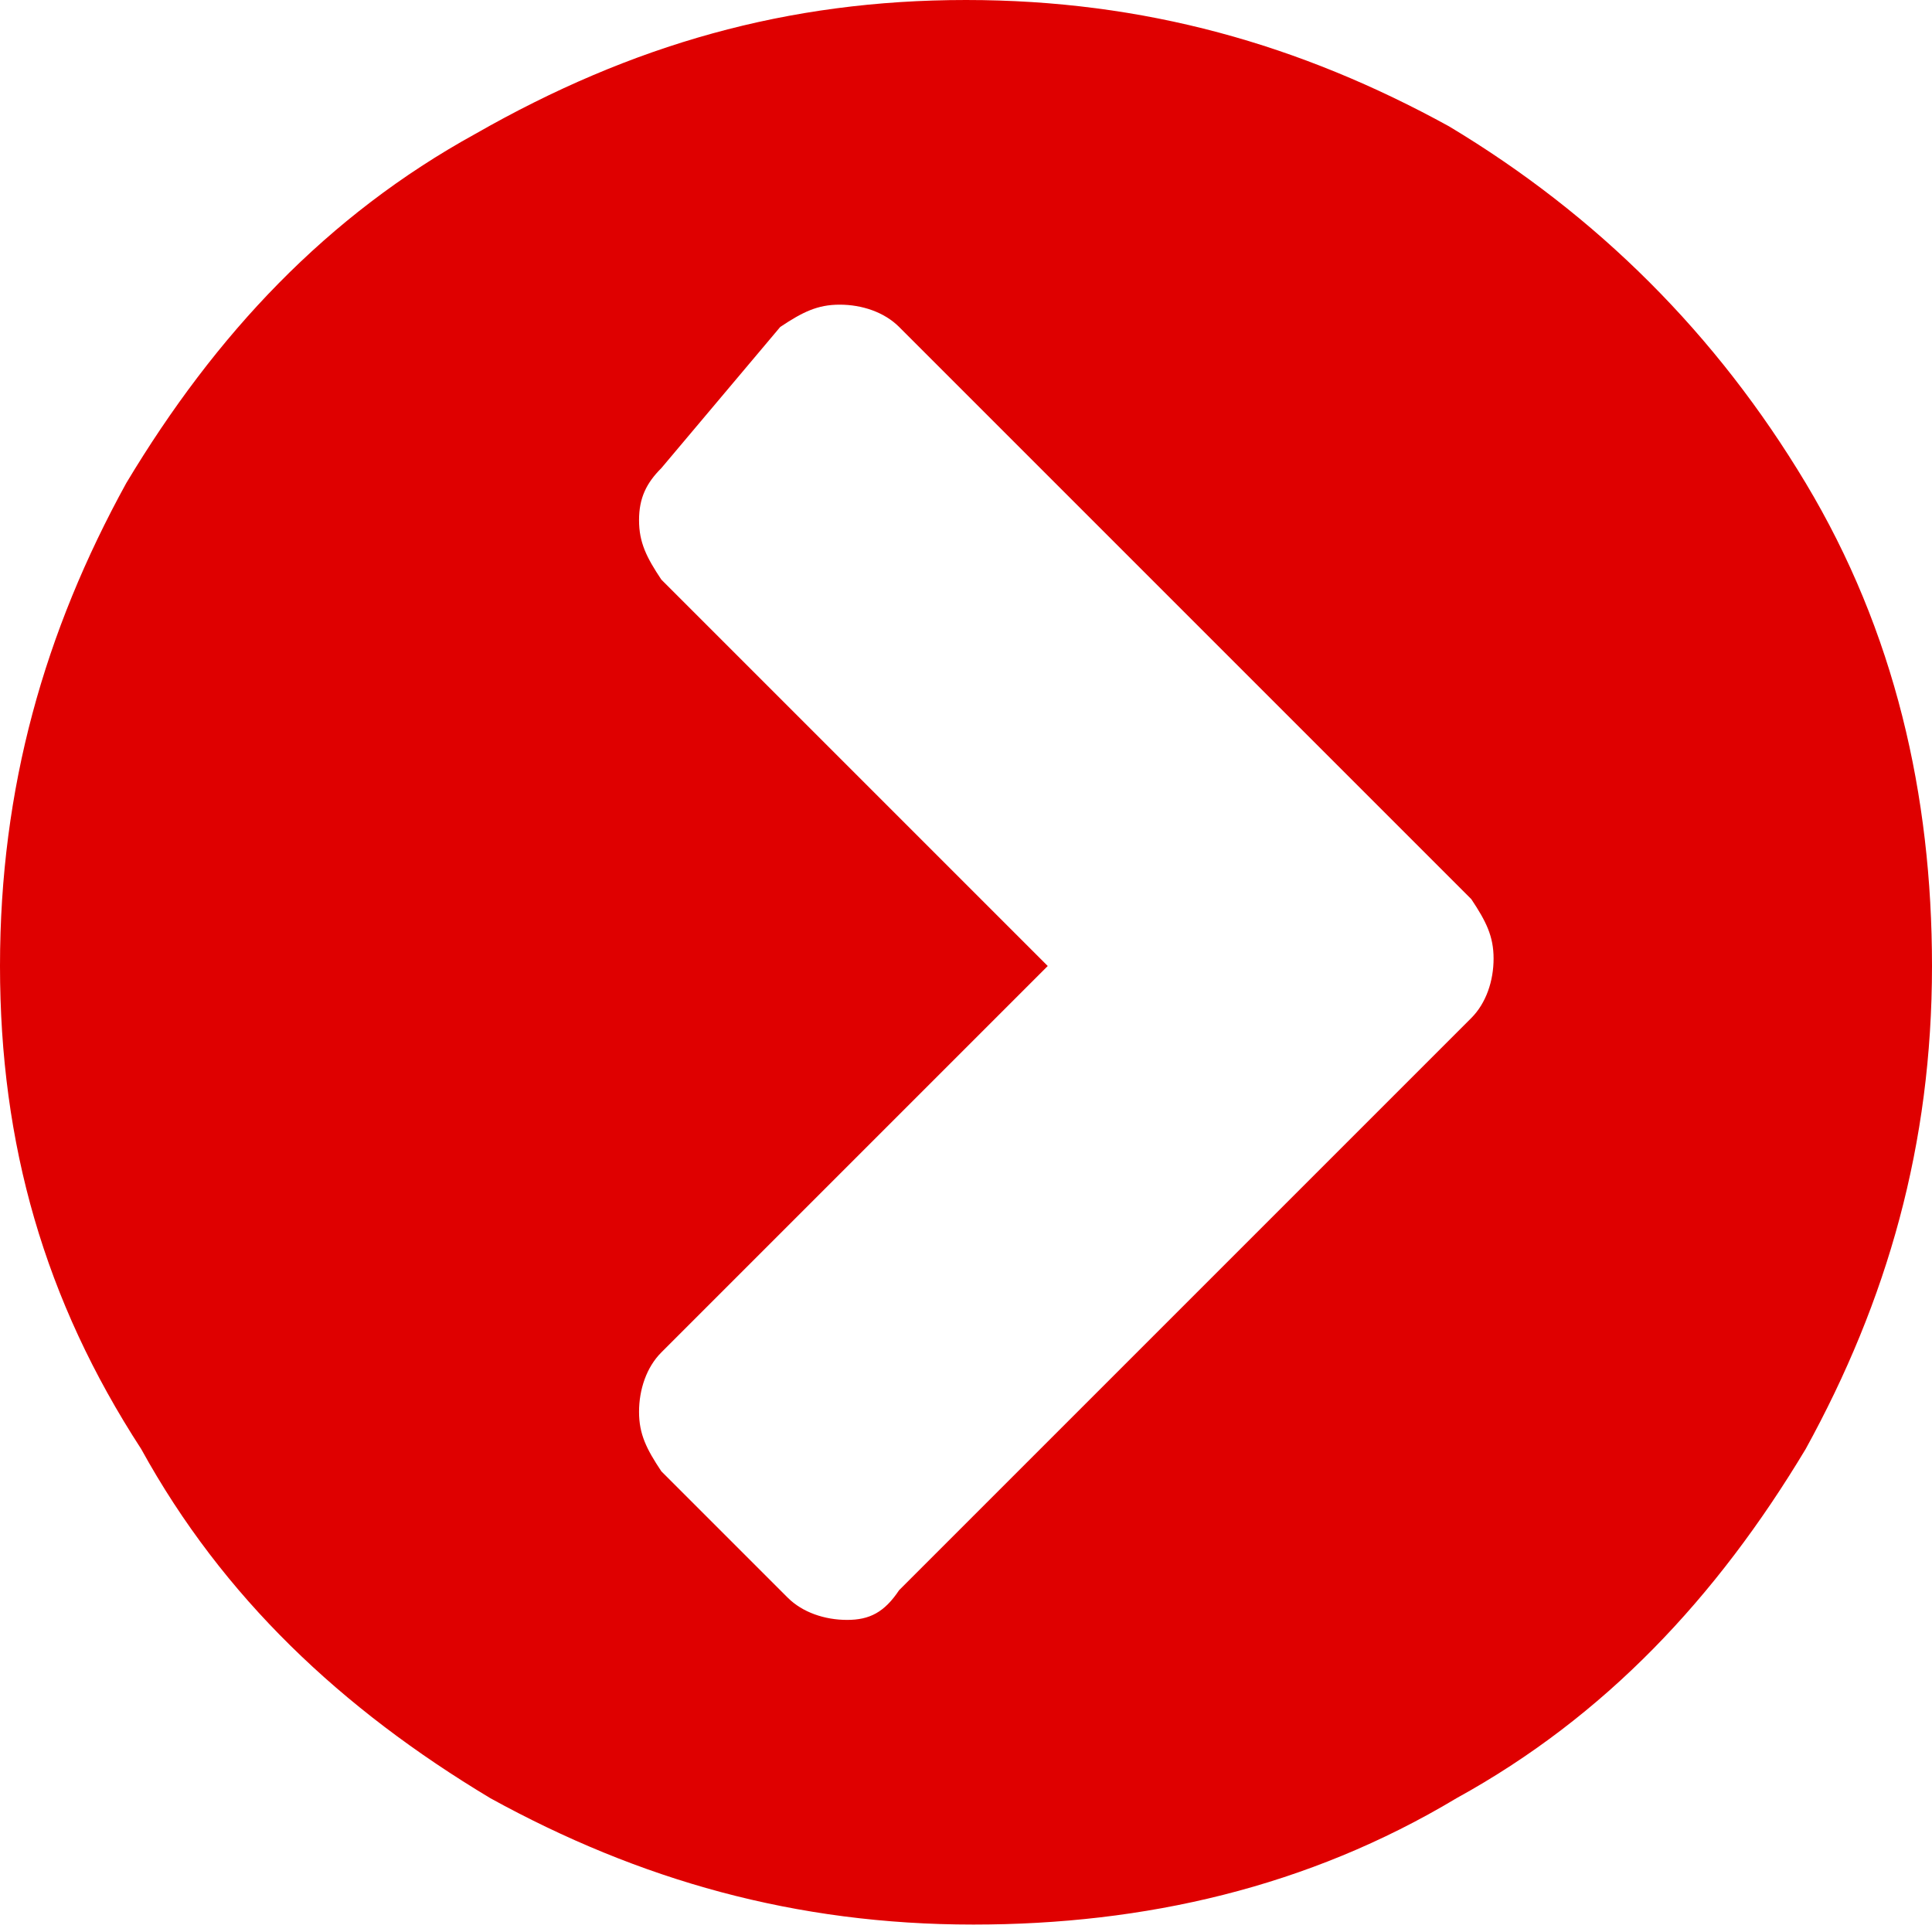 <?xml version="1.0" encoding="utf-8"?>
<!-- Generator: Adobe Illustrator 22.1.0, SVG Export Plug-In . SVG Version: 6.00 Build 0)  -->
<svg version="1.1" id="Livello_1" xmlns="http://www.w3.org/2000/svg" xmlns:xlink="http://www.w3.org/1999/xlink" x="0px" y="0px"
	 viewBox="0 0 26 26" style="enable-background:new 0 0 26 26;" xml:space="preserve">
<style type="text/css">
	.st0{fill:#DF0000;}
</style>
<path class="st0" d="M24.3,6.5c1.2,2,1.7,4.2,1.7,6.5c0,2.4-0.6,4.5-1.7,6.5c-1.2,2-2.7,3.6-4.7,4.7c-2,1.2-4.2,1.7-6.5,1.7
	c-2.4,0-4.5-0.6-6.5-1.7c-2-1.2-3.6-2.7-4.7-4.7C0.6,17.5,0,15.4,0,13c0-2.4,0.6-4.5,1.7-6.5c1.2-2,2.7-3.6,4.7-4.7
	C8.5,0.6,10.6,0,13,0c2.4,0,4.5,0.6,6.5,1.7C21.5,2.9,23.1,4.5,24.3,6.5z M12.1,21.4l7.7-7.7c0.2-0.2,0.3-0.5,0.3-0.8
	c0-0.3-0.1-0.5-0.3-0.8l-7.7-7.7c-0.2-0.2-0.5-0.3-0.8-0.3c-0.3,0-0.5,0.1-0.8,0.3L8.9,6.3C8.7,6.5,8.6,6.7,8.6,7
	c0,0.3,0.1,0.5,0.3,0.8l5.2,5.2l-5.2,5.2c-0.2,0.2-0.3,0.5-0.3,0.8c0,0.3,0.1,0.5,0.3,0.8l1.7,1.7c0.2,0.2,0.5,0.3,0.8,0.3
	C11.7,21.8,11.9,21.7,12.1,21.4z"/>
</svg>
